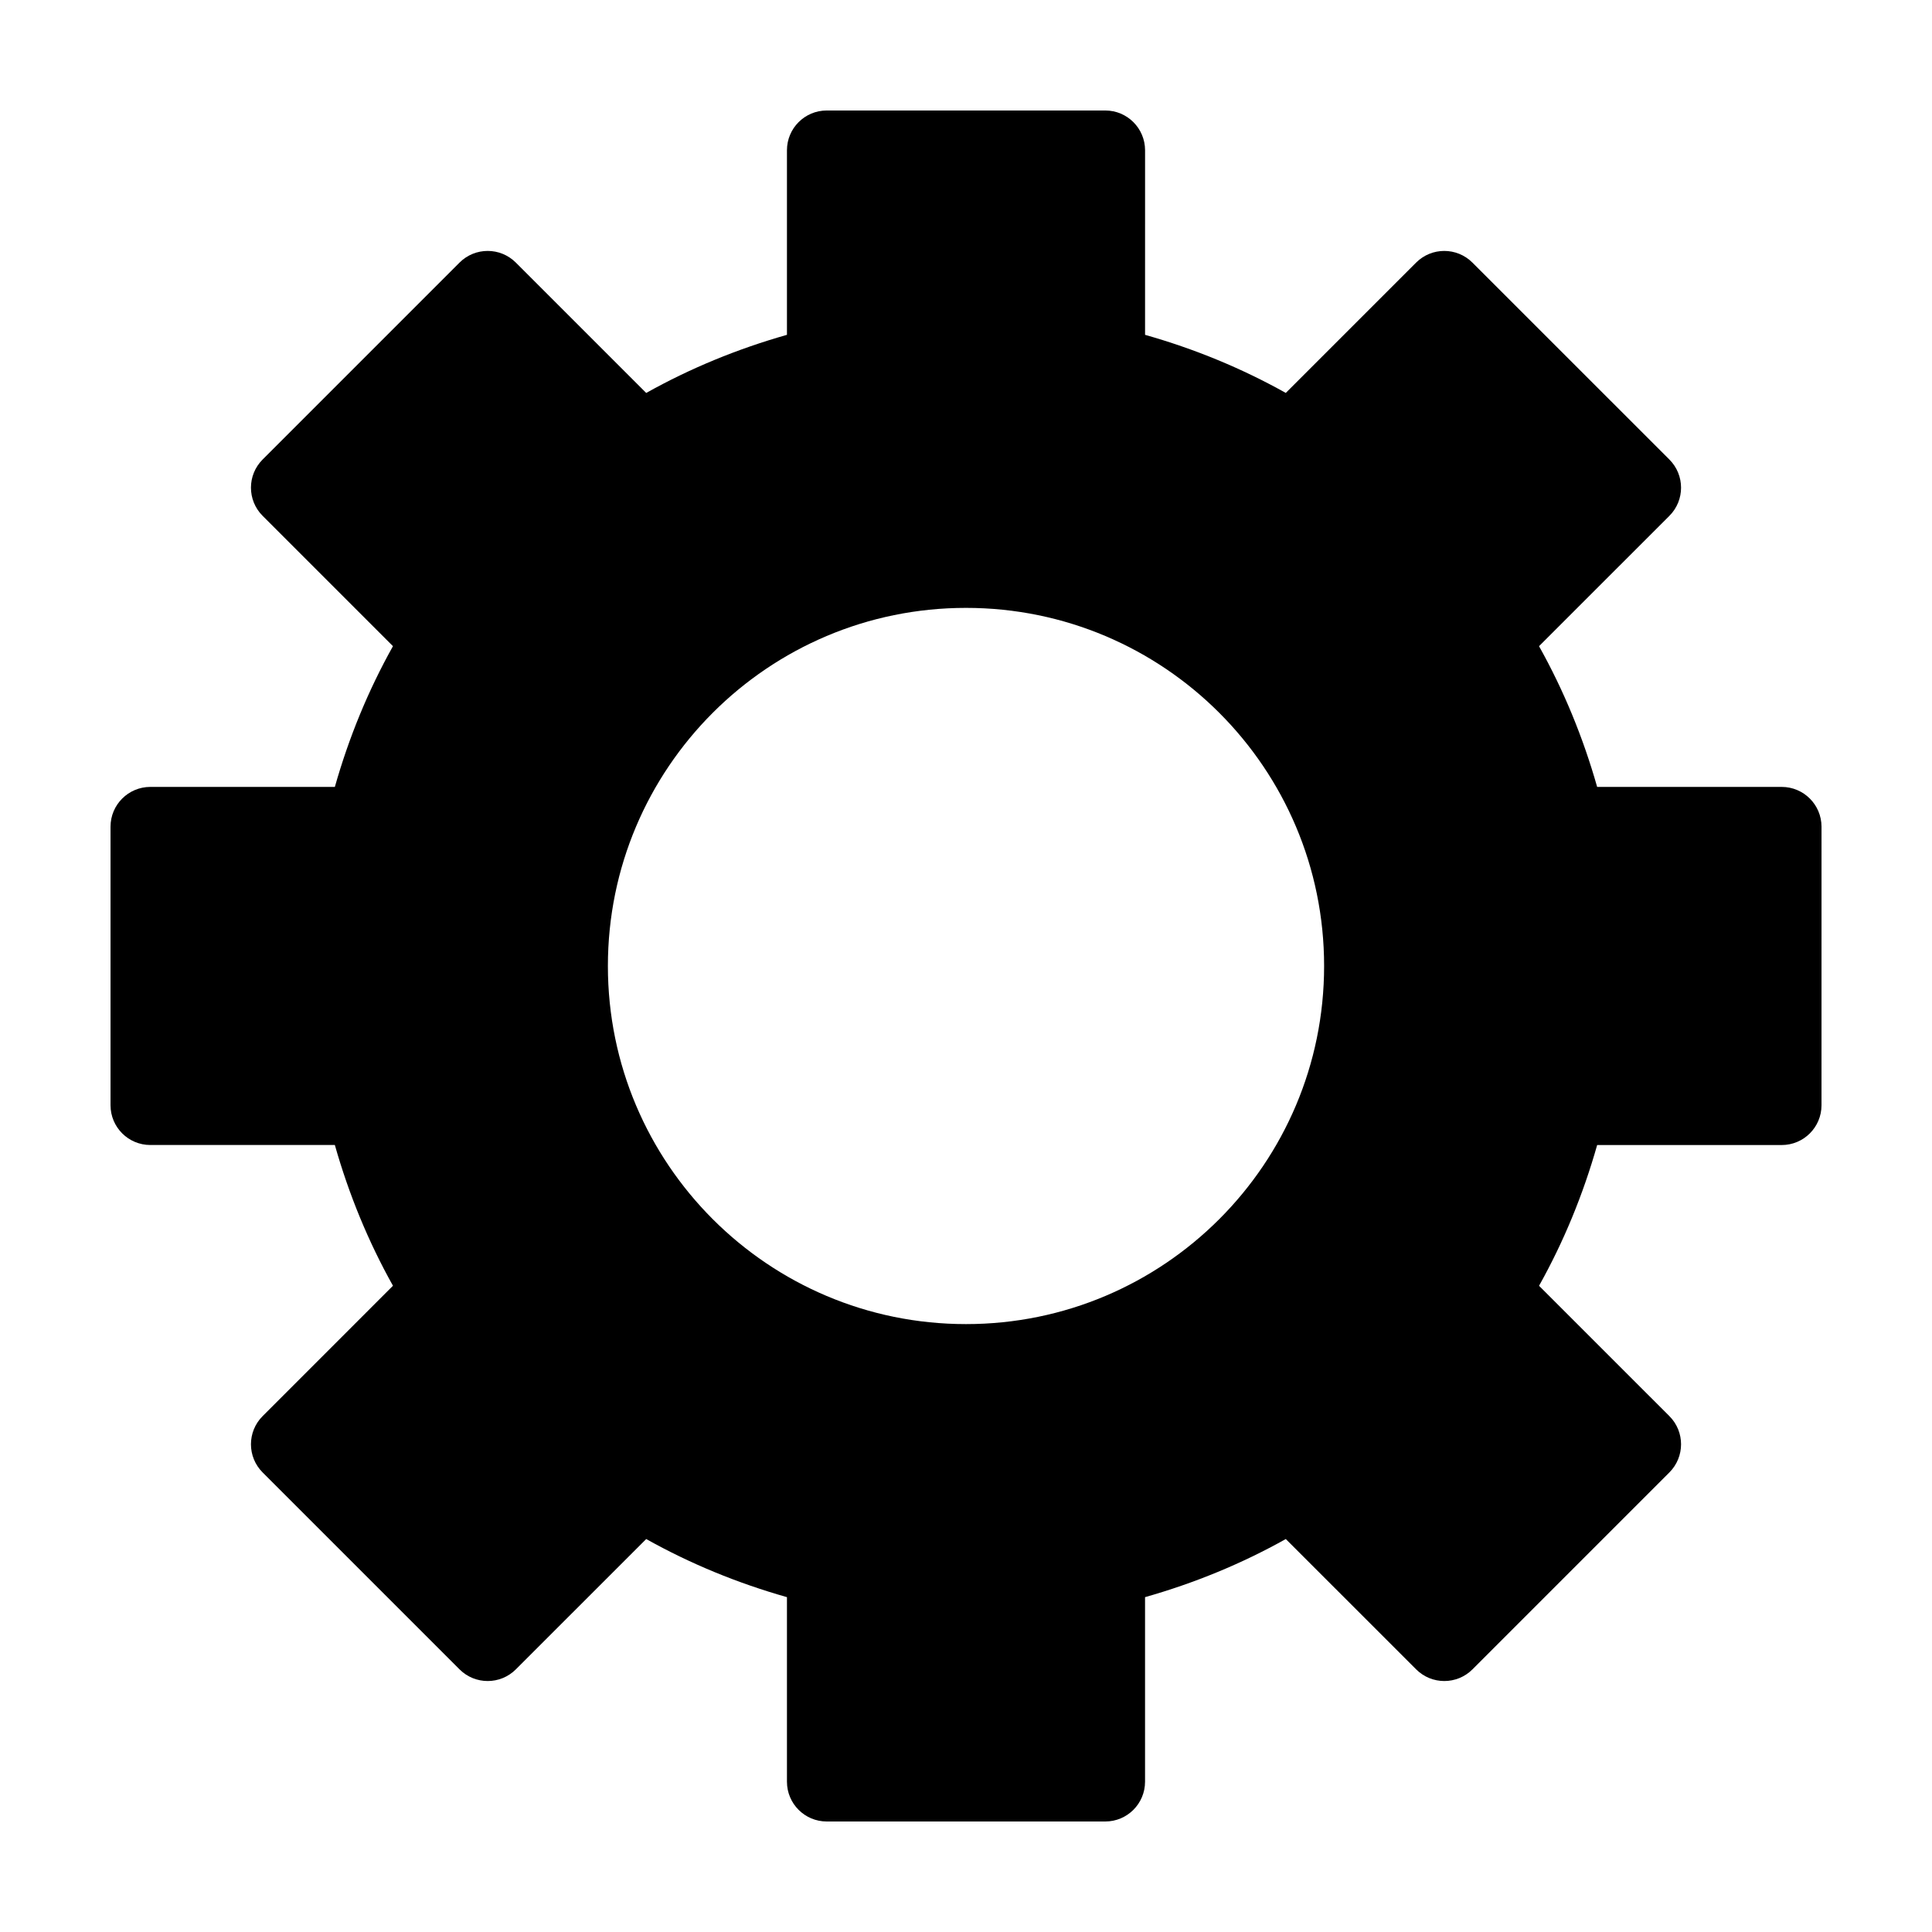 <?xml version="1.0" encoding="UTF-8"?>
<!-- Uploaded to: ICON Repo, www.svgrepo.com, Generator: ICON Repo Mixer Tools -->
<svg fill="#000000" width="800px" height="800px" version="1.1" viewBox="144 144 512 512" xmlns="http://www.w3.org/2000/svg">
 <path d="m616.17 352.54h-48.91c-3.723-13.125-8.871-25.629-15.402-37.297l34.551-34.543c4.117-4.121 4.117-10.793 0-14.914l-52.207-52.199c-4.121-4.117-10.793-4.117-14.914 0l-34.543 34.543c-11.664-6.531-24.168-11.68-37.293-15.395l0.004-48.91c-0.004-5.824-4.727-10.543-10.547-10.543h-73.816c-5.824 0-10.543 4.719-10.543 10.543v48.91c-13.129 3.723-25.633 8.867-37.301 15.402l-34.551-34.551c-4.121-4.117-10.793-4.117-14.914 0l-52.191 52.195c-4.117 4.121-4.117 10.793 0 14.914l34.547 34.547c-6.535 11.668-11.68 24.172-15.402 37.301l-48.906-0.004c-5.824 0.008-10.543 4.727-10.543 10.547v73.809c0 5.824 4.719 10.543 10.543 10.543h48.906c3.723 13.125 8.871 25.633 15.402 37.301l-34.547 34.555c-4.117 4.121-4.117 10.793 0 14.914l52.195 52.195c4.121 4.117 10.793 4.117 14.914 0l34.547-34.543c11.668 6.535 24.172 11.68 37.301 15.402v48.91c0 5.824 4.719 10.543 10.543 10.543h73.812c5.824 0 10.543-4.719 10.543-10.543v-48.91c13.125-3.723 25.633-8.867 37.301-15.402l34.551 34.543c4.121 4.117 10.793 4.117 14.914 0l52.195-52.199c4.117-4.121 4.117-10.793 0-14.914l-34.547-34.543c6.535-11.668 11.68-24.18 15.402-37.301h48.91c5.824 0 10.543-4.719 10.543-10.543l0.004-73.82c-0.008-5.82-4.727-10.543-10.551-10.543zm-216.17 142.36c-52.41 0-94.902-42.496-94.902-94.902s42.488-94.902 94.902-94.902c52.41 0 94.902 42.488 94.902 94.902 0 52.41-42.492 94.902-94.902 94.902z"/>
</svg>